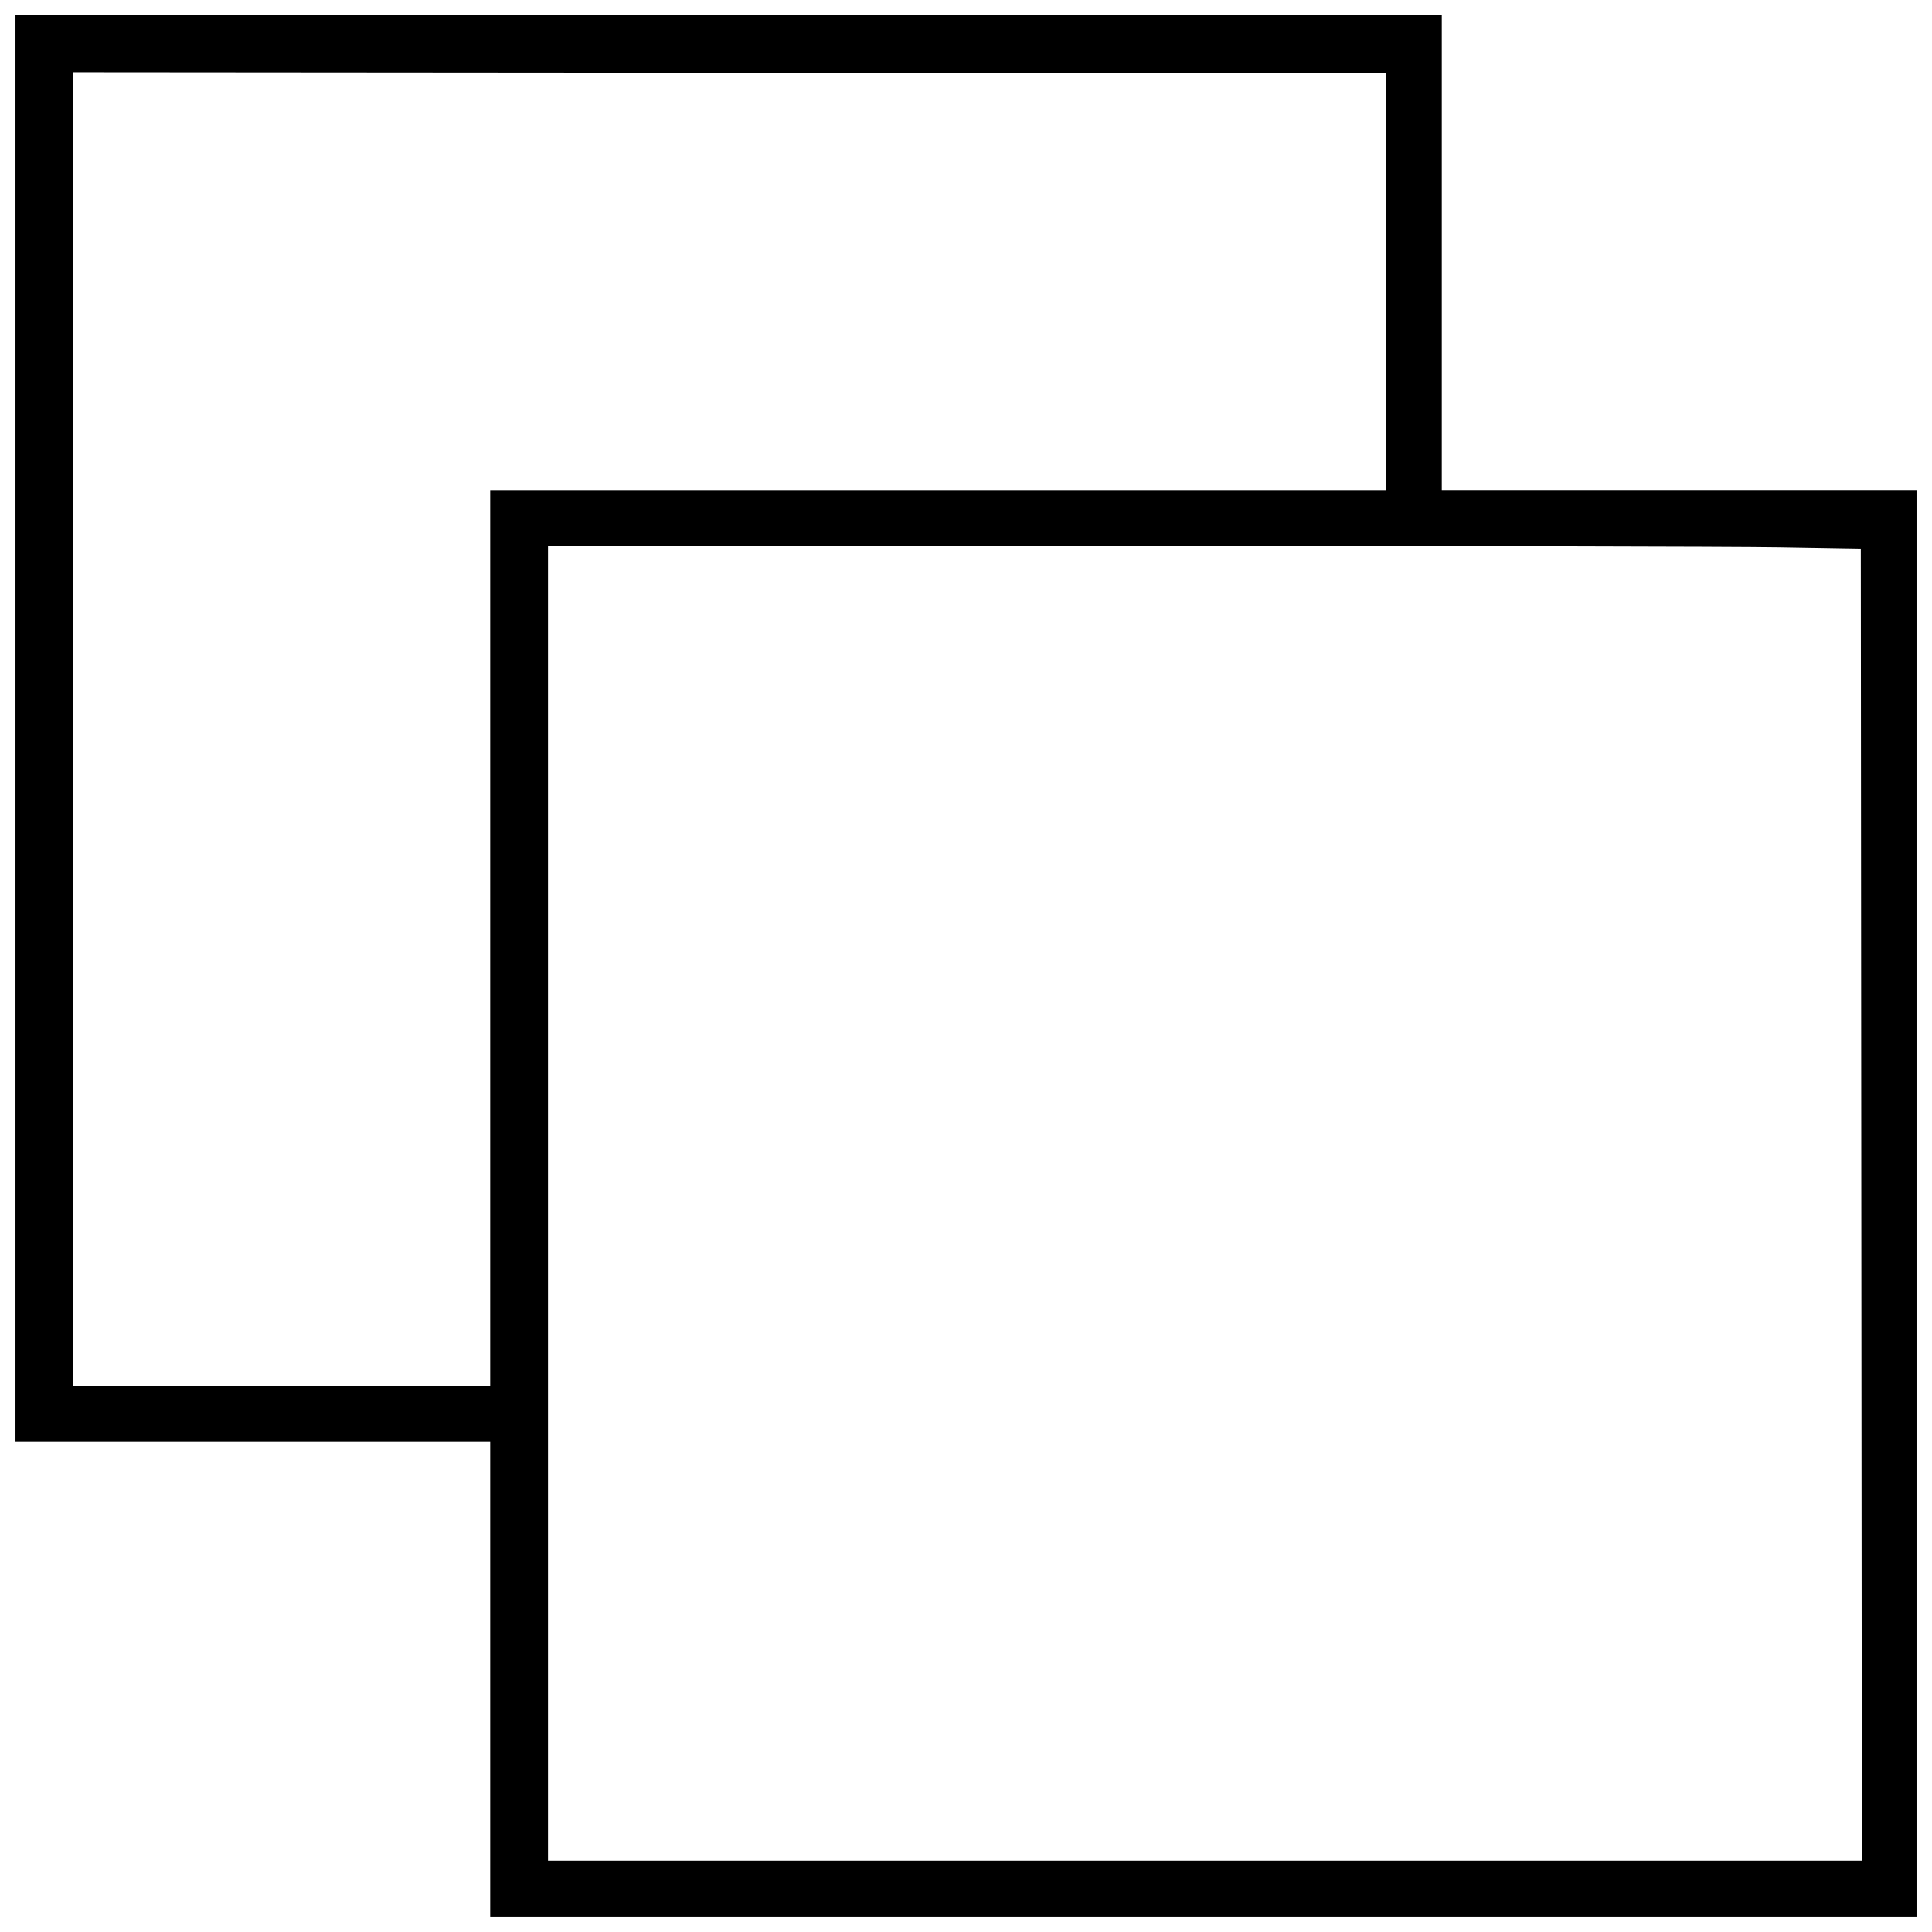<?xml version="1.0" encoding="UTF-8"?>
<!-- Uploaded to: SVG Repo, www.svgrepo.com, Generator: SVG Repo Mixer Tools -->
<svg width="800px" height="800px" version="1.1" viewBox="144 144 512 512" xmlns="http://www.w3.org/2000/svg">
 <defs>
  <clipPath id="a">
   <path d="m148.09 148.09h503.81v503.81h-503.81z"/>
  </clipPath>
 </defs>
 <g clip-path="url(#a)">
  <path d="m273.91 588.99v-62.906h-125.81v-377.99h377.99v125.81h125.81v377.99h-377.99zm363.36-125.73-0.137-173.86-21.742-0.363c-11.957-0.199-90.238-0.363-173.95-0.363h-152.21v348.45h348.18zm-363.36-70.656v-118.7h237.41v-110.49l-347.91-0.273v348.18h110.5z"/>
 </g>
</svg>